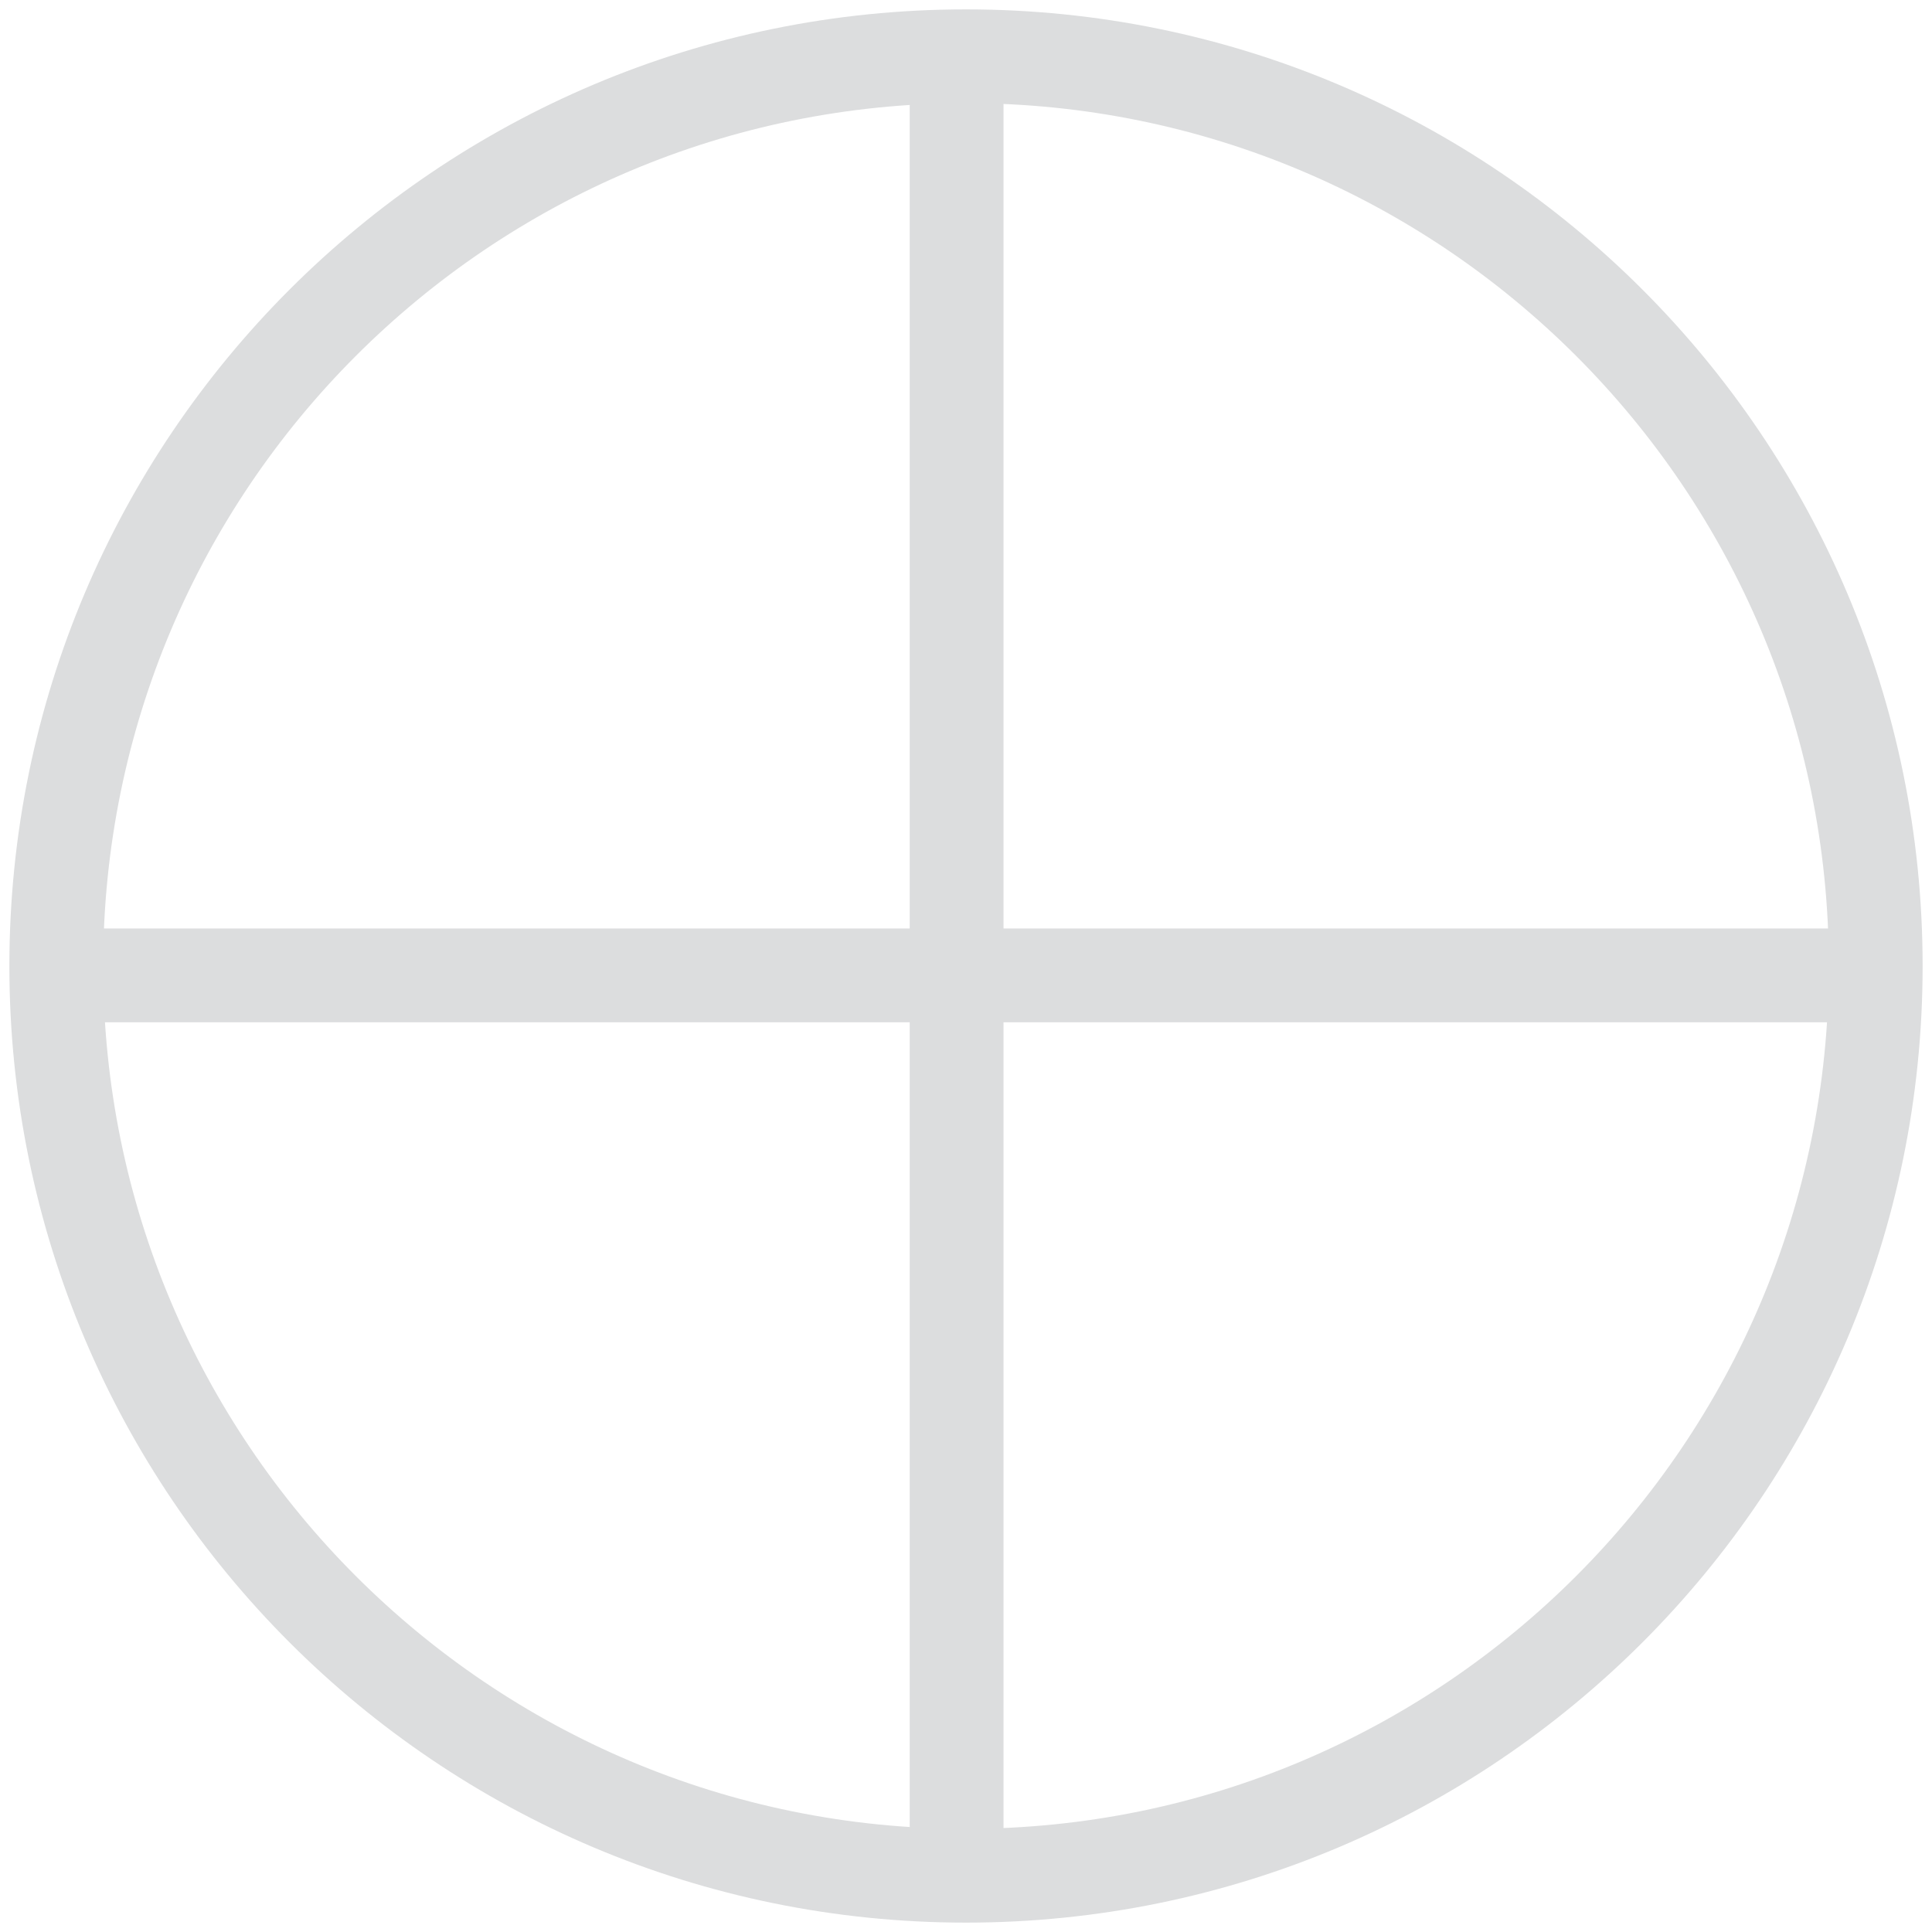<svg width="103" height="103" viewBox="0 0 103 103" fill="none" xmlns="http://www.w3.org/2000/svg">
<path d="M51.5 100C78.286 100 100 78.286 100 51.5C100 24.714 78.286 3 51.5 3C24.714 3 3 24.714 3 51.5C3 78.286 24.714 100 51.5 100Z" stroke="#DCDDDE" stroke-width="5" stroke-miterlimit="10"/>
<path d="M51 3V100" stroke="#DCDDDE" stroke-width="5" stroke-miterlimit="10"/>
<path d="M3 52H100" stroke="#DCDDDE" stroke-width="5" stroke-miterlimit="10"/>
</svg>
